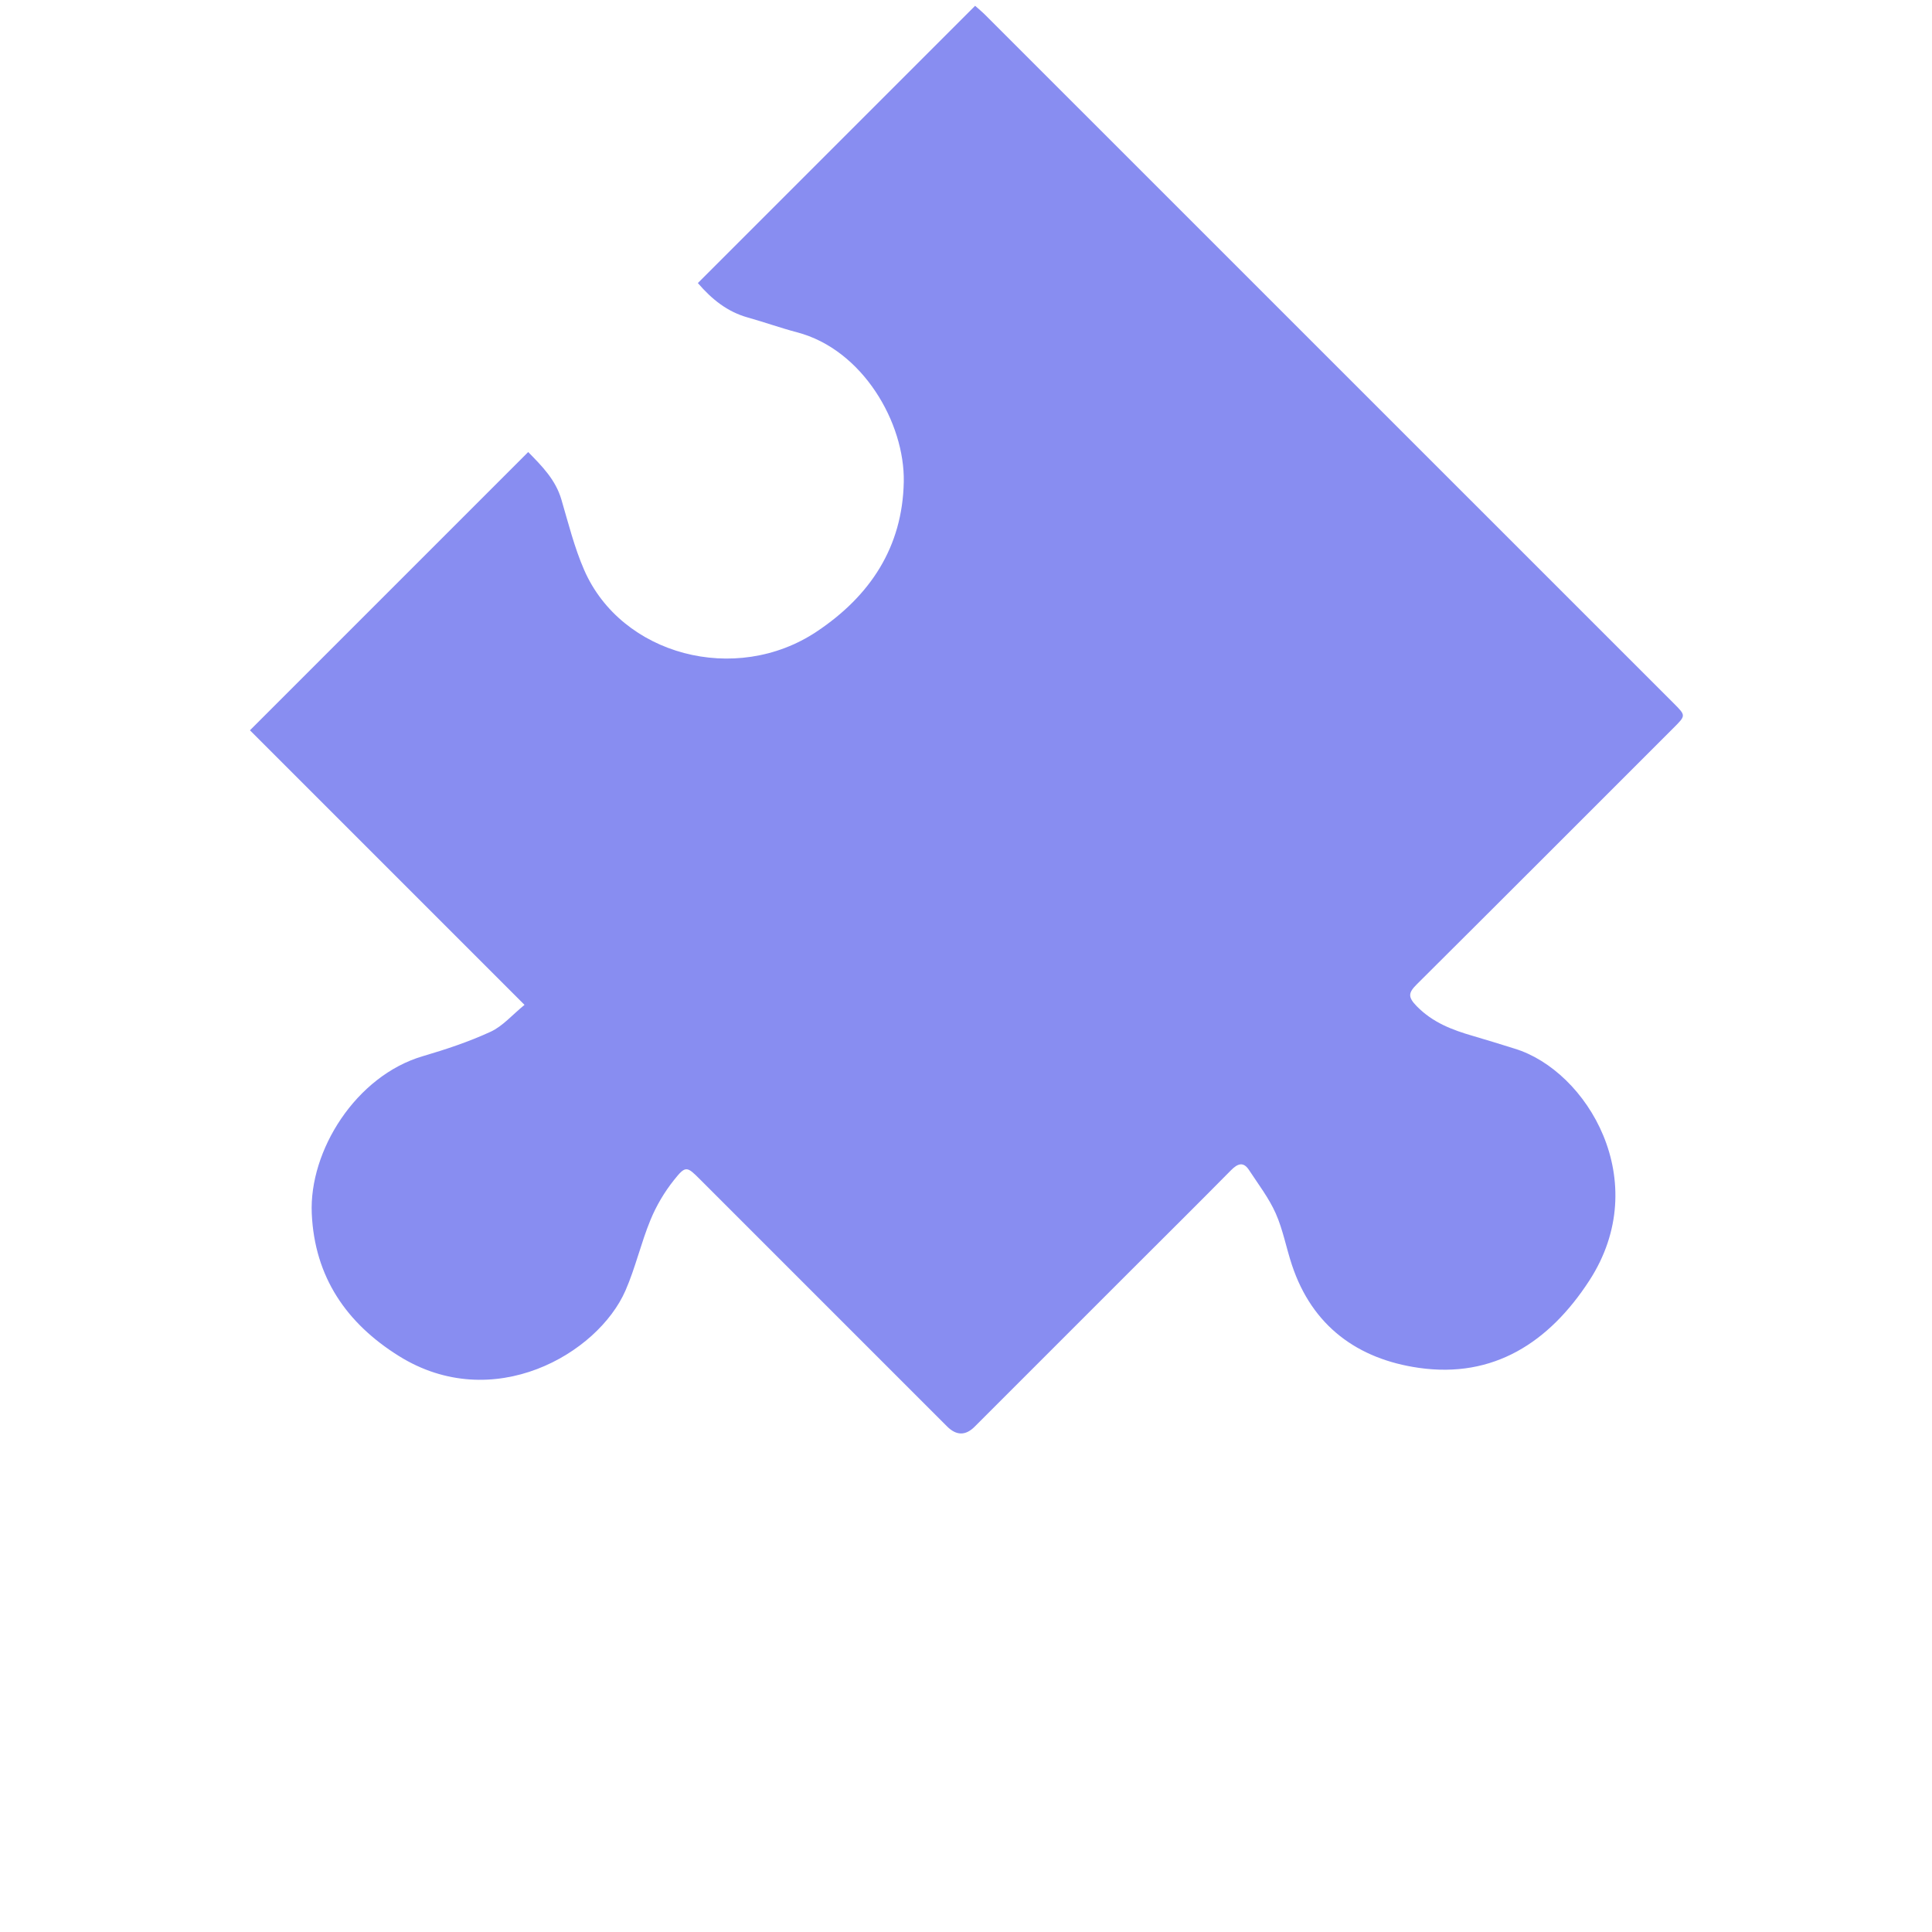 <?xml version="1.0" encoding="UTF-8"?> <svg xmlns="http://www.w3.org/2000/svg" width="43" height="43" viewBox="0 0 43 43" fill="none"><g clip-path="url(#clip0_4002_2357)"><path d="M5.562 16.255L11.756 10.061C12.065 10.376 12.366 10.678 12.495 11.119C12.65 11.646 12.783 12.184 13.001 12.684C13.829 14.585 16.376 15.258 18.177 14.057C19.366 13.264 20.087 12.178 20.115 10.726C20.141 9.417 19.205 7.78 17.739 7.396C17.369 7.298 17.009 7.169 16.641 7.066C16.189 6.939 15.845 6.664 15.532 6.3L21.703 0.129C21.779 0.197 21.859 0.263 21.932 0.336C27.041 5.443 32.149 10.551 37.258 15.66C37.524 15.927 37.523 15.926 37.244 16.204C35.341 18.106 33.44 20.011 31.532 21.909C31.345 22.096 31.33 22.189 31.533 22.396C31.888 22.759 32.322 22.923 32.785 23.057C33.096 23.147 33.404 23.244 33.713 23.34C35.32 23.831 36.812 26.288 35.371 28.505C34.48 29.875 33.243 30.683 31.578 30.444C30.218 30.249 29.205 29.515 28.754 28.154C28.627 27.773 28.555 27.369 28.393 27.005C28.241 26.663 28.007 26.359 27.801 26.044C27.677 25.852 27.551 25.892 27.399 26.045C26.65 26.804 25.892 27.554 25.138 28.308C23.989 29.456 22.84 30.605 21.692 31.754C21.49 31.956 21.286 31.954 21.08 31.749C19.248 29.918 17.417 28.086 15.585 26.254C15.287 25.955 15.261 25.936 14.999 26.266C14.786 26.533 14.606 26.839 14.477 27.153C14.266 27.666 14.143 28.214 13.922 28.721C13.306 30.135 10.969 31.489 8.874 30.178C7.713 29.452 7.002 28.424 6.939 27.01C6.877 25.61 7.923 23.942 9.414 23.506C9.925 23.356 10.436 23.186 10.92 22.963C11.189 22.839 11.401 22.588 11.674 22.365L5.563 16.254L5.562 16.255Z" fill="#888DF1"></path></g><defs><clipPath id="clip0_4002_2357"><rect width="30.466" height="29.869" fill="white" transform="translate(42.828 21.23) rotate(135)"></rect></clipPath></defs></svg> 